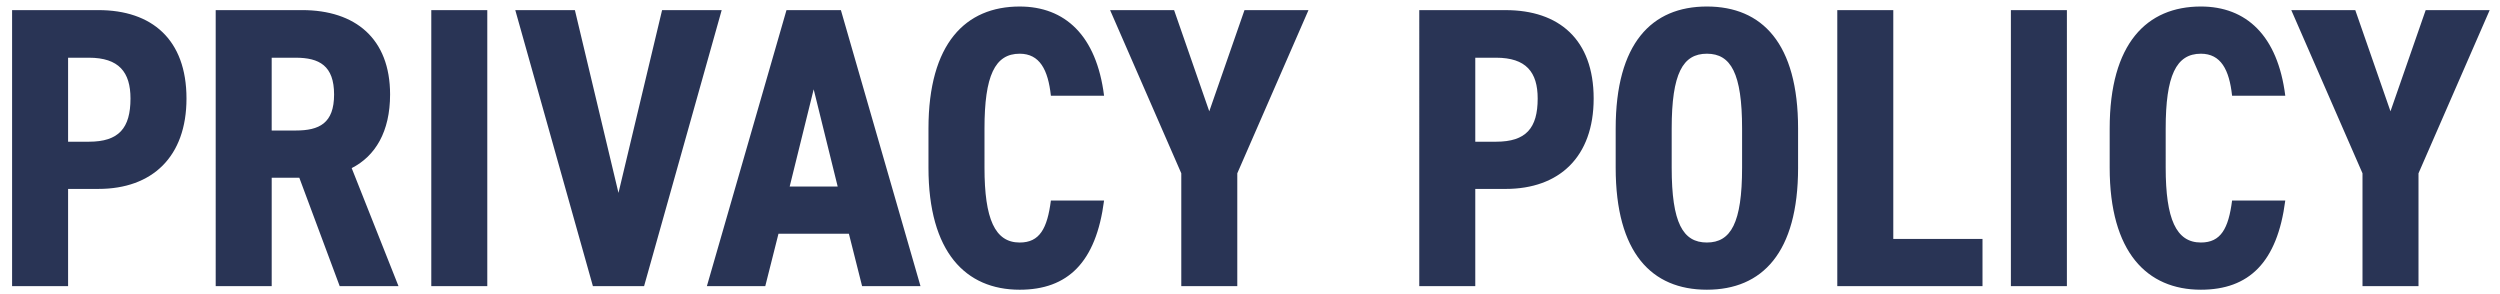 <svg xmlns="http://www.w3.org/2000/svg" xmlns:xlink="http://www.w3.org/1999/xlink" width="900" height="106" viewBox="0 0 900 106"><defs><clipPath id="a"><rect width="900" height="106" transform="translate(224 143)" fill="none"/></clipPath></defs><g transform="translate(-224 -143)" clip-path="url(#a)"><path d="M39.456-34.992c19.3,0,31.68-11.52,31.68-32.544,0-21.312-12.528-31.824-31.68-31.824H8.352V0h20.16V-34.992ZM28.512-51.984v-30.24H36c10.8,0,14.976,5.184,14.976,14.688C50.976-56.88,46.8-51.984,36-51.984ZM147.456,0,130.608-42.48c8.5-4.32,13.824-13.1,13.824-26.5,0-20.16-12.528-30.384-31.68-30.384h-31.1V0h20.16V-39.024h9.936L126.288,0ZM101.808-56.016V-82.224h8.64c8.5,0,13.824,2.88,13.824,13.248s-5.328,12.96-13.824,12.96ZM179.424-99.36h-20.16V0h20.16Zm62.928,0-15.7,65.808L210.96-99.36H189.5L217.44,0h18.432l27.936-99.36Zm41.9,80.5H309.6L314.352,0h21.024L306.72-99.36H287.136L258.48,0H279.5Zm21.312-16.992h-17.28l8.64-34.992Zm95.9-32.688c-2.736-21.744-14.112-32.112-30.384-32.112-19.44,0-32.832,13.248-32.832,43.92v14.112c0,30.384,13.392,43.92,32.832,43.92,17.28,0,27.5-9.792,30.384-32.112H382.32c-1.3,10.08-4.032,15.12-11.232,15.12-8.928,0-12.672-8.5-12.672-26.928V-56.736c0-19.008,3.744-26.928,12.672-26.928,7.2,0,10.224,5.76,11.232,15.12Zm37.872,5.616L426.672-99.36h-23.04l25.632,58.752V0h20.16V-40.608L475.056-99.36h-23.04Zm106.7,27.936c19.3,0,31.68-11.52,31.68-32.544,0-21.312-12.528-31.824-31.68-31.824h-31.1V0H535.1V-34.992ZM535.1-51.984v-30.24h7.488c10.8,0,14.976,5.184,14.976,14.688,0,10.656-4.176,15.552-14.976,15.552Zm116.208,9.36V-56.736c0-30.672-12.96-43.92-32.832-43.92s-32.832,13.248-32.832,43.92v14.112c0,30.672,12.96,43.92,32.832,43.92S651.312-11.952,651.312-42.624Zm-45.5,0V-56.736c0-19.872,4.032-26.928,12.672-26.928s12.672,7.056,12.672,26.928v14.112c0,19.872-4.032,26.928-12.672,26.928S605.808-22.752,605.808-42.624ZM685.584-99.36h-20.16V0H717.7V-16.992H685.584Zm62.5,0H727.92V0h20.16ZM826.7-68.544c-2.736-21.744-14.112-32.112-30.384-32.112-19.44,0-32.832,13.248-32.832,43.92v14.112c0,30.384,13.392,43.92,32.832,43.92,17.28,0,27.5-9.792,30.384-32.112H807.552c-1.3,10.08-4.032,15.12-11.232,15.12-8.928,0-12.672-8.5-12.672-26.928V-56.736c0-19.008,3.744-26.928,12.672-26.928,7.2,0,10.224,5.76,11.232,15.12Zm37.872,5.616L851.9-99.36h-23.04L854.5-40.608V0h20.16V-40.608L900.288-99.36h-23.04Z" transform="translate(220 246)" fill="#293455"/></g></svg>